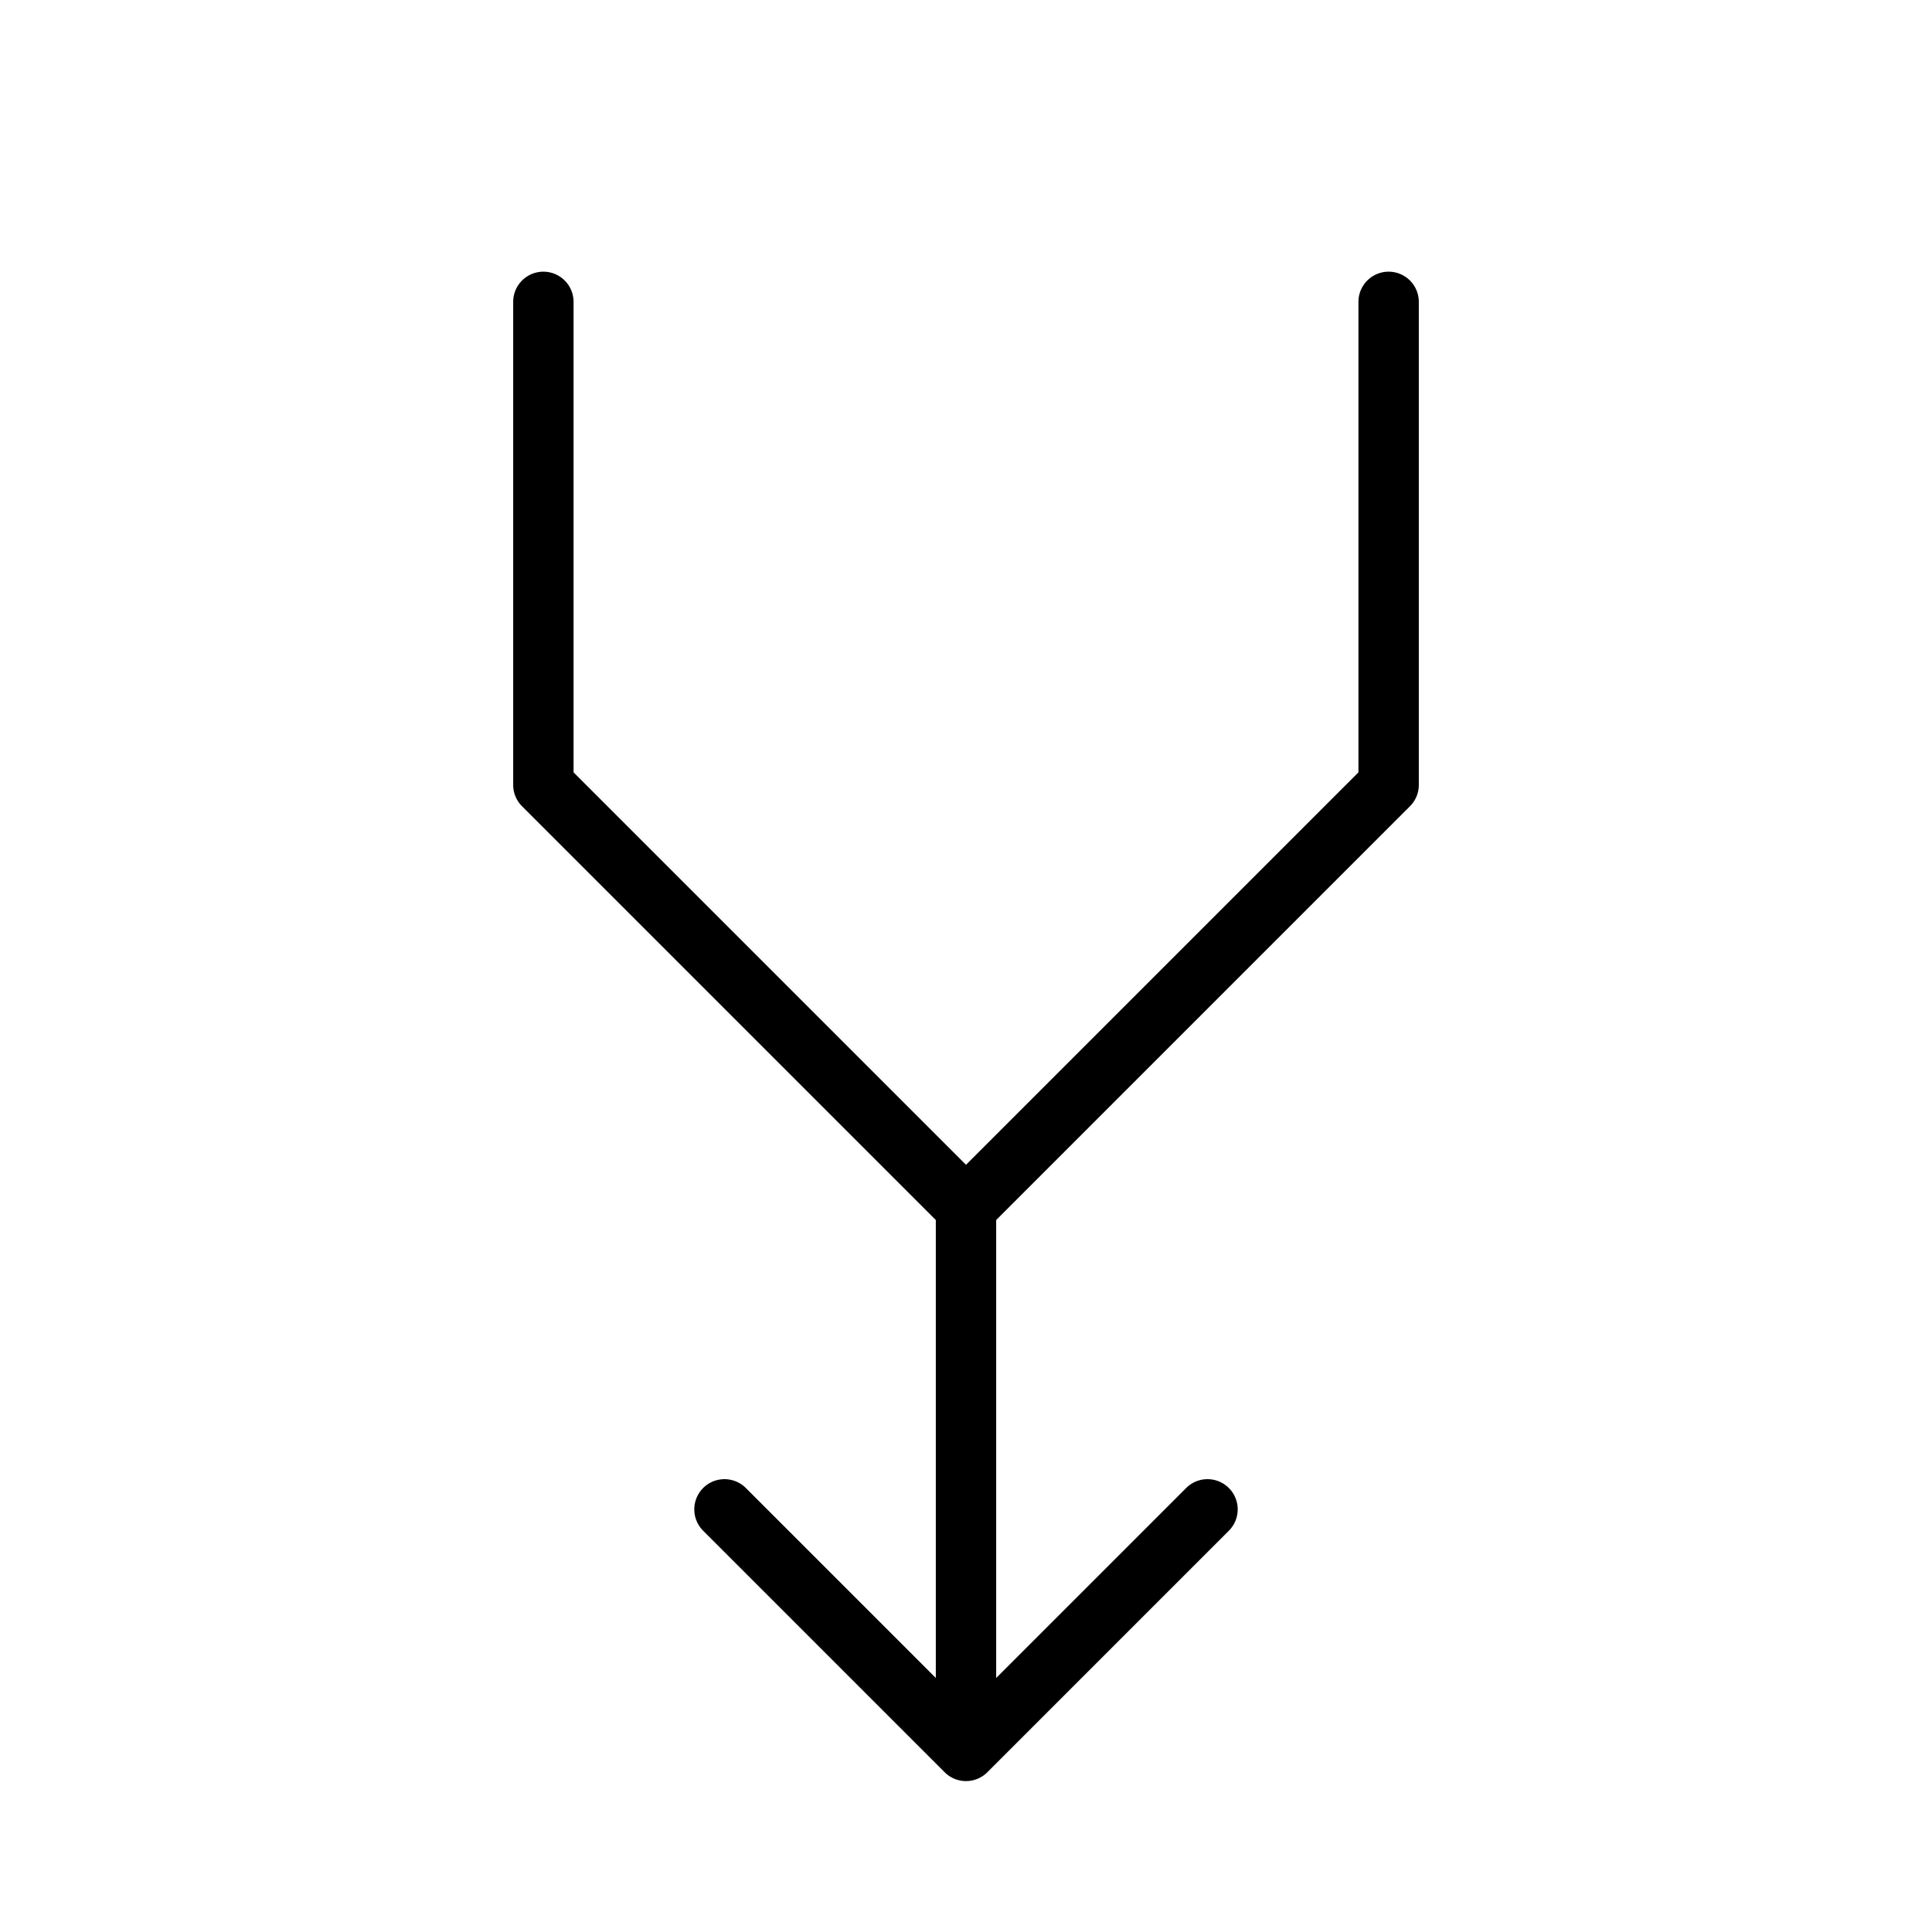 <svg xmlns="http://www.w3.org/2000/svg" viewBox="0 0 256 256" fill="currentColor"><path d="M188,40v64a4,4,0,0,1-1.17,2.83L132,161.66v60.68l25.17-25.17a4,4,0,0,1,5.66,5.66l-32,32a4,4,0,0,1-5.66,0l-32-32a4,4,0,0,1,5.66-5.66L124,222.34V161.66L69.17,106.83A4,4,0,0,1,68,104V40a4,4,0,0,1,8,0v62.34l52,52,52-52V40a4,4,0,0,1,8,0Z"/></svg>